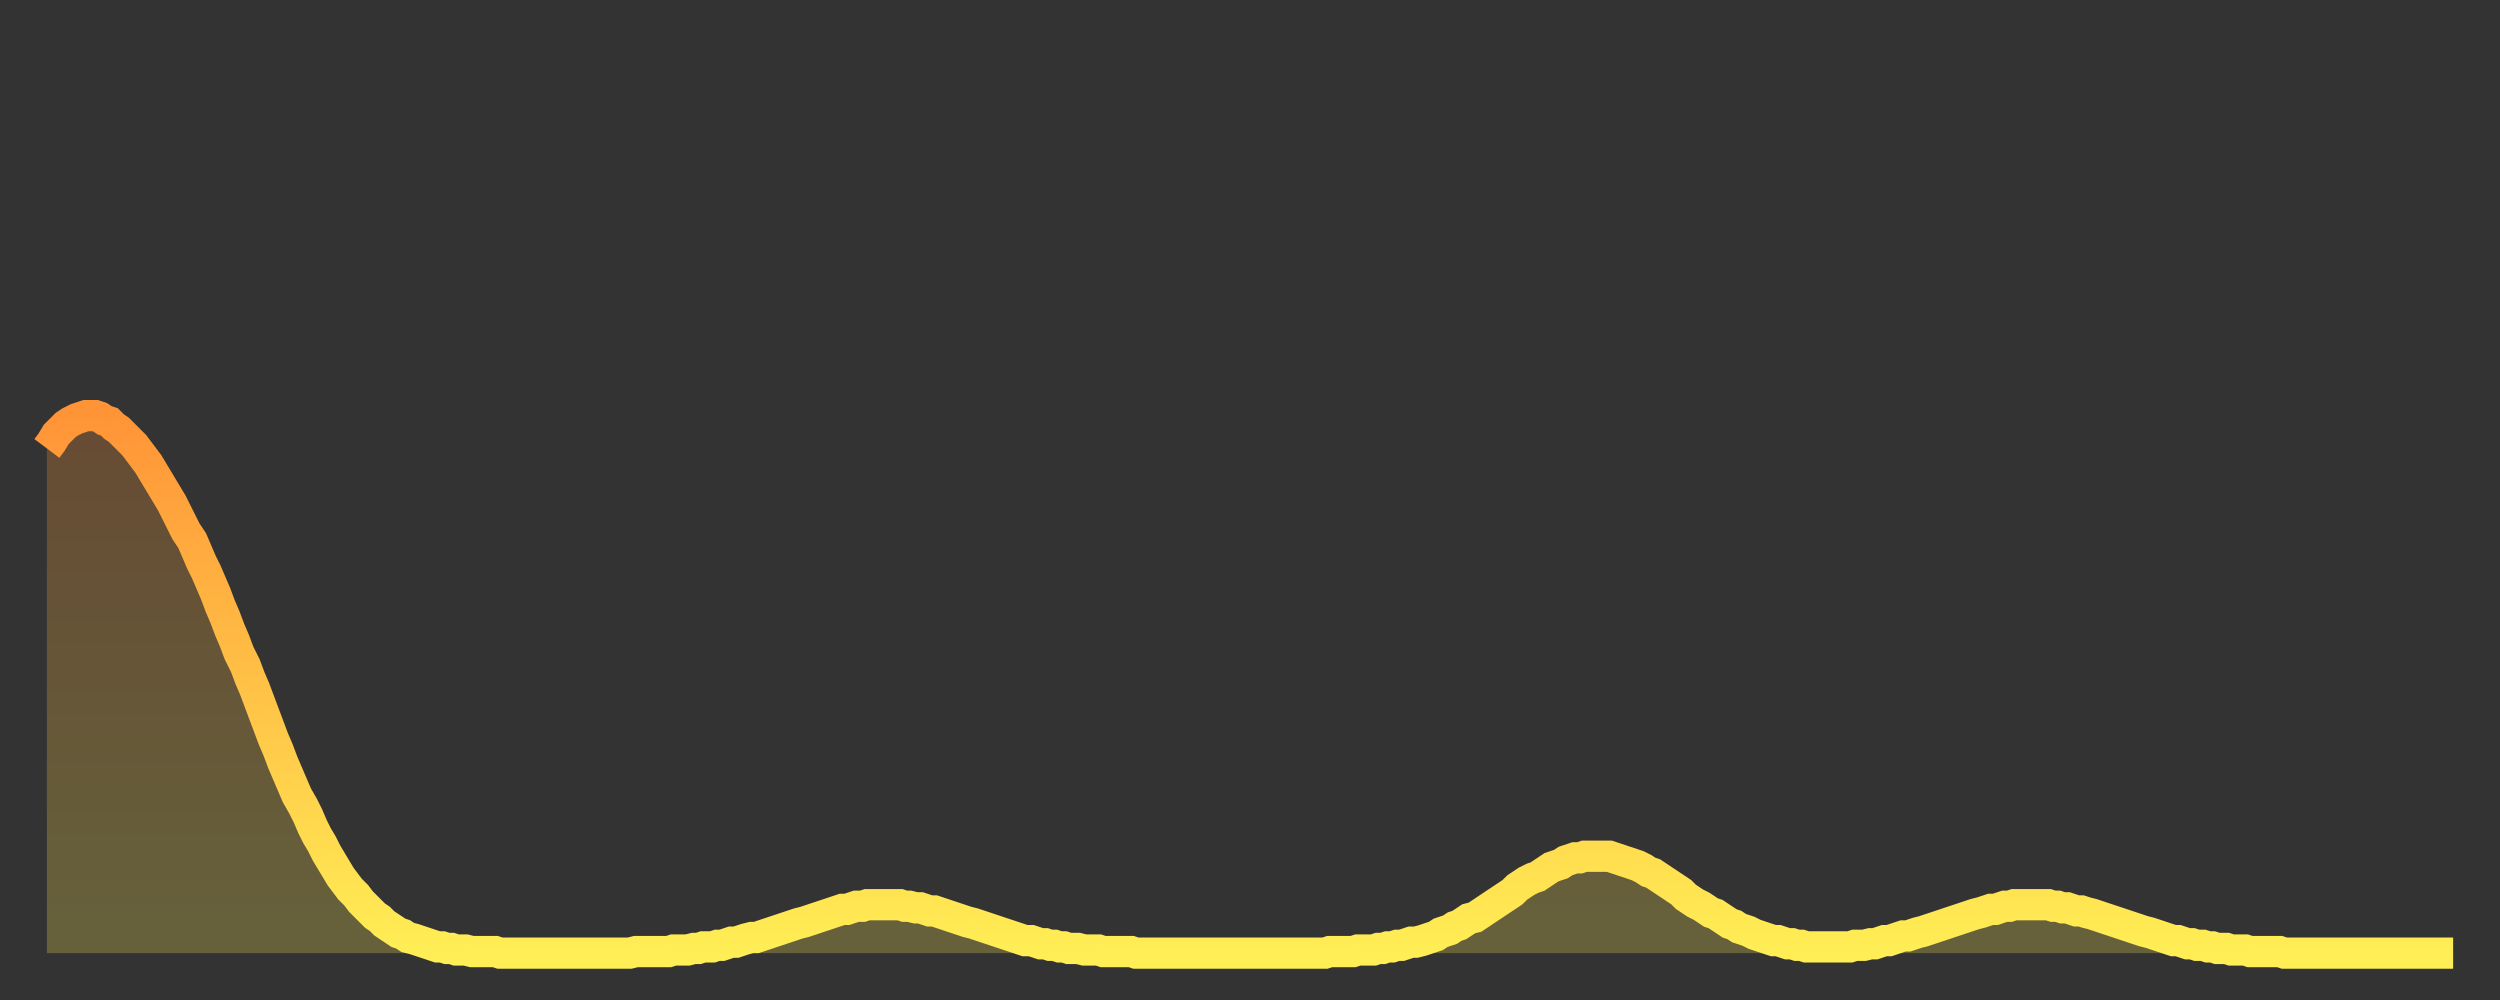 <?xml version="1.0" encoding="utf-8" ?>
<svg baseProfile="full" height="64" version="1.1" width="160" xmlns="http://www.w3.org/2000/svg" xmlns:ev="http://www.w3.org/2001/xml-events" xmlns:xlink="http://www.w3.org/1999/xlink"><rect width="100%" height="100%" fill="#333333" stroke="none"/><defs><linearGradient id="id92934" x1="0" x2="0" y1="0" y2="1"><stop offset="0%" stop-color="#ff9437" /><stop offset="50%" stop-color="#ffc146" /><stop offset="100%" stop-color="#ffee55" /></linearGradient></defs><g transform="translate(3,3)"><g><path d="M 0.0 25.7 0.3 25.3 0.6 24.8 0.9 24.5 1.2 24.2 1.5 24.0 1.9 23.8 2.2 23.7 2.5 23.6 2.8 23.6 3.1 23.6 3.4 23.7 3.7 23.9 4.0 24.0 4.3 24.3 4.6 24.5 4.9 24.8 5.2 25.1 5.6 25.5 5.9 25.9 6.2 26.3 6.5 26.7 6.8 27.2 7.1 27.7 7.4 28.2 7.7 28.7 8.0 29.2 8.3 29.8 8.6 30.4 8.9 31.0 9.3 31.6 9.6 32.3 9.9 33.0 10.2 33.6 10.5 34.3 10.8 35.0 11.1 35.8 11.4 36.5 11.7 37.3 12.0 38.0 12.3 38.8 12.7 39.6 13.0 40.4 13.3 41.1 13.6 41.9 13.9 42.7 14.2 43.5 14.5 44.3 14.8 45.0 15.1 45.8 15.4 46.5 15.7 47.2 16.0 47.9 16.4 48.6 16.7 49.2 17.0 49.9 17.3 50.5 17.6 51.0 17.9 51.6 18.2 52.1 18.5 52.6 18.8 53.1 19.1 53.5 19.4 53.9 19.8 54.3 20.1 54.7 20.4 55.0 20.7 55.3 21.0 55.6 21.3 55.8 21.6 56.1 21.9 56.3 22.2 56.5 22.5 56.7 22.8 56.8 23.1 57.0 23.5 57.1 23.8 57.2 24.1 57.3 24.4 57.4 24.7 57.5 25.0 57.6 25.3 57.6 25.6 57.7 25.9 57.7 26.2 57.8 26.5 57.8 26.8 57.8 27.2 57.9 27.5 57.9 27.8 57.9 28.1 57.9 28.4 57.9 28.7 57.9 29.0 58.0 29.3 58.0 29.6 58.0 29.9 58.0 30.2 58.0 30.6 58.0 30.9 58.0 31.2 58.0 31.5 58.0 31.8 58.0 32.1 58.0 32.4 58.0 32.7 58.0 33.0 58.0 33.3 58.0 33.6 58.0 33.9 58.0 34.3 58.0 34.6 58.0 34.9 58.0 35.2 58.0 35.5 58.0 35.8 58.0 36.1 58.0 36.4 58.0 36.7 58.0 37.0 58.0 37.3 58.0 37.7 57.9 38.0 57.9 38.3 57.9 38.6 57.9 38.9 57.9 39.2 57.9 39.5 57.9 39.8 57.9 40.1 57.8 40.4 57.8 40.7 57.8 41.0 57.8 41.4 57.7 41.7 57.7 42.0 57.6 42.3 57.6 42.6 57.6 42.9 57.5 43.2 57.5 43.5 57.4 43.8 57.3 44.1 57.3 44.4 57.2 44.7 57.1 45.1 57.0 45.4 57.0 45.7 56.9 46.0 56.8 46.3 56.7 46.6 56.6 46.9 56.5 47.2 56.4 47.5 56.3 47.8 56.2 48.1 56.1 48.5 56.0 48.8 55.9 49.1 55.8 49.4 55.7 49.7 55.6 50.0 55.5 50.3 55.4 50.6 55.3 50.9 55.2 51.2 55.2 51.5 55.1 51.8 55.0 52.2 55.0 52.5 54.9 52.8 54.9 53.1 54.9 53.4 54.9 53.7 54.9 54.0 54.9 54.3 54.9 54.6 54.9 54.9 55.0 55.2 55.0 55.6 55.1 55.9 55.1 56.2 55.2 56.5 55.3 56.8 55.3 57.1 55.4 57.4 55.5 57.7 55.6 58.0 55.7 58.3 55.8 58.6 55.9 58.9 56.0 59.3 56.1 59.6 56.2 59.9 56.3 60.2 56.4 60.5 56.5 60.8 56.6 61.1 56.7 61.4 56.8 61.7 56.9 62.0 57.0 62.3 57.1 62.6 57.2 63.0 57.2 63.3 57.3 63.6 57.4 63.9 57.4 64.2 57.5 64.5 57.5 64.8 57.6 65.1 57.6 65.4 57.7 65.7 57.7 66.0 57.7 66.4 57.8 66.7 57.8 67.0 57.8 67.3 57.8 67.6 57.9 67.9 57.9 68.2 57.9 68.5 57.9 68.8 57.9 69.1 57.9 69.4 57.9 69.7 58.0 70.1 58.0 70.4 58.0 70.7 58.0 71.0 58.0 71.3 58.0 71.6 58.0 71.9 58.0 72.2 58.0 72.5 58.0 72.8 58.0 73.1 58.0 73.5 58.0 73.8 58.0 74.1 58.0 74.4 58.0 74.7 58.0 75.0 58.0 75.3 58.0 75.6 58.0 75.9 58.0 76.2 58.0 76.5 58.0 76.8 58.0 77.2 58.0 77.5 58.0 77.8 58.0 78.1 58.0 78.4 58.0 78.7 58.0 79.0 58.0 79.3 58.0 79.6 58.0 79.9 58.0 80.2 58.0 80.5 58.0 80.9 58.0 81.2 58.0 81.5 58.0 81.8 58.0 82.1 57.9 82.4 57.9 82.7 57.9 83.0 57.9 83.3 57.9 83.6 57.9 83.9 57.8 84.3 57.8 84.6 57.8 84.9 57.8 85.2 57.7 85.5 57.7 85.8 57.6 86.1 57.6 86.4 57.5 86.7 57.5 87.0 57.4 87.3 57.3 87.6 57.3 88.0 57.2 88.3 57.1 88.6 57.0 88.9 56.9 89.2 56.7 89.5 56.6 89.8 56.5 90.1 56.3 90.4 56.2 90.7 56.0 91.0 55.8 91.4 55.7 91.7 55.5 92.0 55.3 92.3 55.1 92.6 54.9 92.9 54.7 93.2 54.5 93.5 54.3 93.8 54.1 94.1 53.8 94.4 53.6 94.7 53.4 95.1 53.2 95.4 53.1 95.7 52.9 96.0 52.7 96.3 52.5 96.6 52.4 96.9 52.3 97.2 52.1 97.5 52.0 97.8 51.9 98.1 51.9 98.4 51.8 98.8 51.8 99.1 51.8 99.4 51.8 99.7 51.8 100.0 51.8 100.3 51.9 100.6 52.0 100.9 52.1 101.2 52.2 101.5 52.3 101.8 52.4 102.2 52.6 102.5 52.8 102.8 52.9 103.1 53.1 103.4 53.3 103.7 53.5 104.0 53.7 104.3 53.9 104.6 54.1 104.9 54.4 105.2 54.6 105.5 54.8 105.9 55.0 106.2 55.2 106.5 55.4 106.8 55.5 107.1 55.7 107.4 55.9 107.7 56.1 108.0 56.2 108.3 56.4 108.6 56.5 108.9 56.6 109.3 56.8 109.6 56.9 109.9 57.0 110.2 57.1 110.5 57.2 110.8 57.2 111.1 57.3 111.4 57.4 111.7 57.4 112.0 57.5 112.3 57.5 112.6 57.6 113.0 57.6 113.3 57.6 113.6 57.6 113.9 57.6 114.2 57.6 114.5 57.6 114.8 57.6 115.1 57.6 115.4 57.6 115.7 57.5 116.0 57.5 116.3 57.5 116.7 57.4 117.0 57.4 117.3 57.3 117.6 57.2 117.9 57.2 118.2 57.1 118.5 57.0 118.8 56.9 119.1 56.9 119.4 56.8 119.7 56.7 120.1 56.6 120.4 56.5 120.7 56.4 121.0 56.3 121.3 56.2 121.6 56.1 121.9 56.0 122.2 55.9 122.5 55.8 122.8 55.7 123.1 55.6 123.4 55.5 123.8 55.4 124.1 55.3 124.4 55.2 124.7 55.2 125.0 55.1 125.3 55.0 125.6 55.0 125.9 54.9 126.2 54.9 126.5 54.9 126.8 54.9 127.2 54.9 127.5 54.9 127.8 54.9 128.1 54.9 128.4 55.0 128.7 55.0 129.0 55.1 129.3 55.1 129.6 55.2 129.9 55.3 130.2 55.3 130.5 55.4 130.9 55.5 131.2 55.6 131.5 55.7 131.8 55.8 132.1 55.9 132.4 56.0 132.7 56.1 133.0 56.2 133.3 56.3 133.6 56.4 133.9 56.5 134.2 56.6 134.6 56.7 134.9 56.8 135.2 56.9 135.5 57.0 135.8 57.1 136.1 57.2 136.4 57.2 136.7 57.3 137.0 57.4 137.3 57.4 137.6 57.5 138.0 57.5 138.3 57.6 138.6 57.6 138.9 57.7 139.2 57.7 139.5 57.7 139.8 57.8 140.1 57.8 140.4 57.8 140.7 57.8 141.0 57.9 141.3 57.9 141.7 57.9 142.0 57.9 142.3 57.9 142.6 57.9 142.9 57.9 143.2 58.0 143.5 58.0 143.8 58.0 144.1 58.0 144.4 58.0 144.7 58.0 145.1 58.0 145.4 58.0 145.7 58.0 146.0 58.0 146.3 58.0 146.6 58.0 146.9 58.0 147.2 58.0 147.5 58.0 147.8 58.0 148.1 58.0 148.4 58.0 148.8 58.0 149.1 58.0 149.4 58.0 149.7 58.0 150.0 58.0 150.3 58.0 150.6 58.0 150.9 58.0 151.2 58.0 151.5 58.0 151.8 58.0 152.1 58.0 152.5 58.0 152.8 58.0 153.1 58.0 153.4 58.0 153.7 58.0 154.0 58.0" fill="none" id="graph-curve" opacity="1" stroke="url(#id92934)" stroke-width="2" /><path d="M 0 58 L 0.0 25.7 0.3 25.3 0.6 24.8 0.9 24.5 1.2 24.2 1.5 24.0 1.9 23.8 2.2 23.7 2.5 23.6 2.8 23.6 3.1 23.6 3.4 23.7 3.7 23.9 4.0 24.0 4.3 24.3 4.6 24.5 4.9 24.8 5.2 25.1 5.6 25.5 5.9 25.9 6.2 26.3 6.5 26.7 6.8 27.2 7.1 27.7 7.4 28.2 7.7 28.7 8.0 29.2 8.3 29.8 8.6 30.4 8.9 31.0 9.3 31.6 9.6 32.3 9.9 33.0 10.2 33.6 10.5 34.3 10.8 35.0 11.1 35.8 11.4 36.5 11.7 37.3 12.0 38.0 12.3 38.8 12.7 39.6 13.0 40.4 13.3 41.1 13.6 41.9 13.9 42.7 14.2 43.5 14.5 44.3 14.8 45.0 15.1 45.8 15.4 46.5 15.7 47.2 16.0 47.9 16.4 48.6 16.7 49.2 17.0 49.9 17.3 50.5 17.6 51.0 17.9 51.6 18.2 52.1 18.5 52.6 18.8 53.1 19.1 53.5 19.4 53.9 19.8 54.3 20.1 54.7 20.4 55.0 20.7 55.3 21.0 55.6 21.3 55.8 21.6 56.1 21.9 56.3 22.2 56.5 22.5 56.7 22.8 56.8 23.1 57.0 23.5 57.1 23.8 57.2 24.1 57.3 24.4 57.4 24.7 57.5 25.0 57.6 25.3 57.6 25.6 57.7 25.9 57.7 26.2 57.8 26.5 57.8 26.8 57.8 27.2 57.9 27.5 57.9 27.8 57.9 28.1 57.9 28.4 57.9 28.7 57.9 29.0 58.0 29.3 58.0 29.6 58.0 29.9 58.0 30.2 58.0 30.6 58.0 30.9 58.0 31.2 58.0 31.5 58.0 31.8 58.0 32.1 58.0 32.4 58.0 32.7 58.0 33.0 58.0 33.3 58.0 33.6 58.0 33.9 58.0 34.3 58.0 34.6 58.0 34.9 58.0 35.2 58.0 35.5 58.0 35.8 58.0 36.1 58.0 36.4 58.0 36.7 58.0 37.0 58.0 37.3 58.0 37.7 57.9 38.0 57.9 38.3 57.9 38.6 57.9 38.9 57.9 39.2 57.9 39.5 57.9 39.8 57.9 40.1 57.8 40.4 57.8 40.7 57.8 41.0 57.8 41.4 57.7 41.7 57.7 42.0 57.6 42.3 57.6 42.6 57.6 42.9 57.5 43.2 57.5 43.5 57.4 43.8 57.3 44.1 57.3 44.4 57.2 44.7 57.1 45.1 57.0 45.4 57.0 45.7 56.9 46.0 56.8 46.3 56.7 46.6 56.6 46.9 56.5 47.2 56.4 47.5 56.3 47.8 56.2 48.1 56.1 48.5 56.0 48.8 55.9 49.1 55.8 49.4 55.7 49.7 55.6 50.0 55.5 50.3 55.4 50.6 55.3 50.9 55.2 51.2 55.2 51.5 55.1 51.8 55.0 52.2 55.0 52.5 54.9 52.8 54.9 53.1 54.9 53.4 54.9 53.7 54.9 54.0 54.9 54.3 54.9 54.6 54.9 54.9 55.0 55.2 55.0 55.6 55.1 55.9 55.1 56.2 55.2 56.5 55.3 56.8 55.3 57.1 55.4 57.4 55.5 57.7 55.6 58.0 55.7 58.3 55.8 58.6 55.9 58.9 56.0 59.3 56.1 59.6 56.2 59.9 56.3 60.2 56.4 60.5 56.5 60.8 56.6 61.1 56.7 61.4 56.8 61.7 56.9 62.0 57.0 62.3 57.1 62.6 57.2 63.0 57.2 63.3 57.3 63.6 57.4 63.9 57.4 64.2 57.5 64.5 57.5 64.8 57.6 65.1 57.6 65.4 57.7 65.7 57.7 66.0 57.7 66.4 57.8 66.7 57.8 67.0 57.8 67.3 57.8 67.6 57.9 67.9 57.9 68.2 57.9 68.5 57.9 68.8 57.9 69.1 57.9 69.4 57.9 69.7 58.0 70.1 58.0 70.4 58.0 70.7 58.0 71.0 58.0 71.3 58.0 71.6 58.0 71.9 58.0 72.2 58.0 72.5 58.0 72.8 58.0 73.1 58.0 73.5 58.0 73.8 58.0 74.1 58.0 74.4 58.0 74.7 58.0 75.0 58.0 75.3 58.0 75.6 58.0 75.9 58.0 76.2 58.0 76.5 58.0 76.8 58.0 77.2 58.0 77.5 58.0 77.8 58.0 78.1 58.0 78.4 58.0 78.7 58.0 79.0 58.0 79.3 58.0 79.6 58.0 79.9 58.0 80.2 58.0 80.5 58.0 80.9 58.0 81.2 58.0 81.5 58.0 81.8 58.0 82.1 57.9 82.4 57.9 82.7 57.9 83.0 57.9 83.3 57.9 83.6 57.9 83.9 57.8 84.3 57.8 84.6 57.8 84.9 57.8 85.2 57.7 85.5 57.7 85.8 57.6 86.1 57.6 86.4 57.5 86.7 57.5 87.0 57.4 87.3 57.3 87.6 57.3 88.0 57.2 88.3 57.1 88.6 57.0 88.9 56.9 89.2 56.7 89.5 56.6 89.8 56.5 90.1 56.3 90.4 56.2 90.7 56.0 91.0 55.8 91.4 55.7 91.7 55.5 92.0 55.3 92.3 55.1 92.6 54.9 92.9 54.7 93.2 54.5 93.5 54.3 93.8 54.1 94.1 53.8 94.4 53.6 94.7 53.4 95.1 53.2 95.4 53.1 95.7 52.9 96.0 52.7 96.3 52.5 96.6 52.4 96.9 52.3 97.2 52.1 97.5 52.0 97.8 51.9 98.1 51.9 98.4 51.8 98.8 51.8 99.1 51.8 99.4 51.8 99.7 51.8 100.0 51.8 100.3 51.9 100.6 52.0 100.9 52.1 101.2 52.2 101.5 52.3 101.8 52.4 102.2 52.6 102.5 52.8 102.8 52.9 103.1 53.1 103.4 53.3 103.7 53.5 104.0 53.7 104.3 53.9 104.6 54.1 104.9 54.4 105.2 54.6 105.5 54.8 105.9 55.0 106.2 55.2 106.5 55.4 106.8 55.5 107.1 55.7 107.4 55.9 107.7 56.1 108.0 56.2 108.3 56.4 108.6 56.5 108.9 56.6 109.3 56.8 109.6 56.9 109.9 57.0 110.2 57.1 110.5 57.2 110.8 57.2 111.1 57.3 111.4 57.4 111.7 57.4 112.0 57.5 112.3 57.5 112.6 57.6 113.0 57.6 113.3 57.6 113.6 57.6 113.9 57.6 114.2 57.6 114.5 57.6 114.8 57.6 115.1 57.6 115.4 57.6 115.7 57.5 116.0 57.5 116.3 57.5 116.7 57.4 117.0 57.4 117.3 57.3 117.6 57.2 117.9 57.2 118.2 57.1 118.5 57.0 118.8 56.9 119.1 56.9 119.4 56.8 119.7 56.7 120.1 56.6 120.4 56.5 120.7 56.4 121.0 56.3 121.3 56.2 121.6 56.1 121.9 56.0 122.2 55.9 122.5 55.8 122.8 55.7 123.1 55.6 123.4 55.5 123.8 55.4 124.1 55.3 124.4 55.2 124.7 55.2 125.0 55.1 125.3 55.0 125.6 55.0 125.9 54.9 126.2 54.9 126.5 54.9 126.8 54.9 127.2 54.9 127.5 54.9 127.8 54.9 128.1 54.9 128.4 55.0 128.7 55.0 129.0 55.1 129.3 55.1 129.6 55.2 129.9 55.3 130.2 55.3 130.5 55.4 130.9 55.5 131.2 55.6 131.5 55.7 131.8 55.8 132.1 55.9 132.4 56.0 132.7 56.1 133.0 56.2 133.3 56.3 133.6 56.4 133.9 56.5 134.2 56.6 134.6 56.7 134.9 56.8 135.2 56.9 135.5 57.0 135.8 57.1 136.1 57.2 136.4 57.2 136.7 57.3 137.0 57.4 137.3 57.4 137.6 57.5 138.0 57.5 138.3 57.6 138.6 57.6 138.9 57.7 139.2 57.7 139.5 57.7 139.8 57.8 140.1 57.8 140.4 57.8 140.7 57.8 141.0 57.9 141.3 57.9 141.7 57.9 142.0 57.9 142.3 57.9 142.6 57.9 142.9 57.9 143.2 58.0 143.5 58.0 143.8 58.0 144.1 58.0 144.4 58.0 144.7 58.0 145.1 58.0 145.4 58.0 145.7 58.0 146.0 58.0 146.3 58.0 146.6 58.0 146.9 58.0 147.2 58.0 147.5 58.0 147.8 58.0 148.1 58.0 148.4 58.0 148.8 58.0 149.1 58.0 149.4 58.0 149.7 58.0 150.0 58.0 150.3 58.0 150.6 58.0 150.9 58.0 151.2 58.0 151.5 58.0 151.8 58.0 152.1 58.0 152.5 58.0 152.8 58.0 153.1 58.0 153.4 58.0 153.7 58.0 154.0 58.0 154 58" fill="url(#id92934)" fill-opacity=".25" id="graph-shadow" /></g></g></svg>